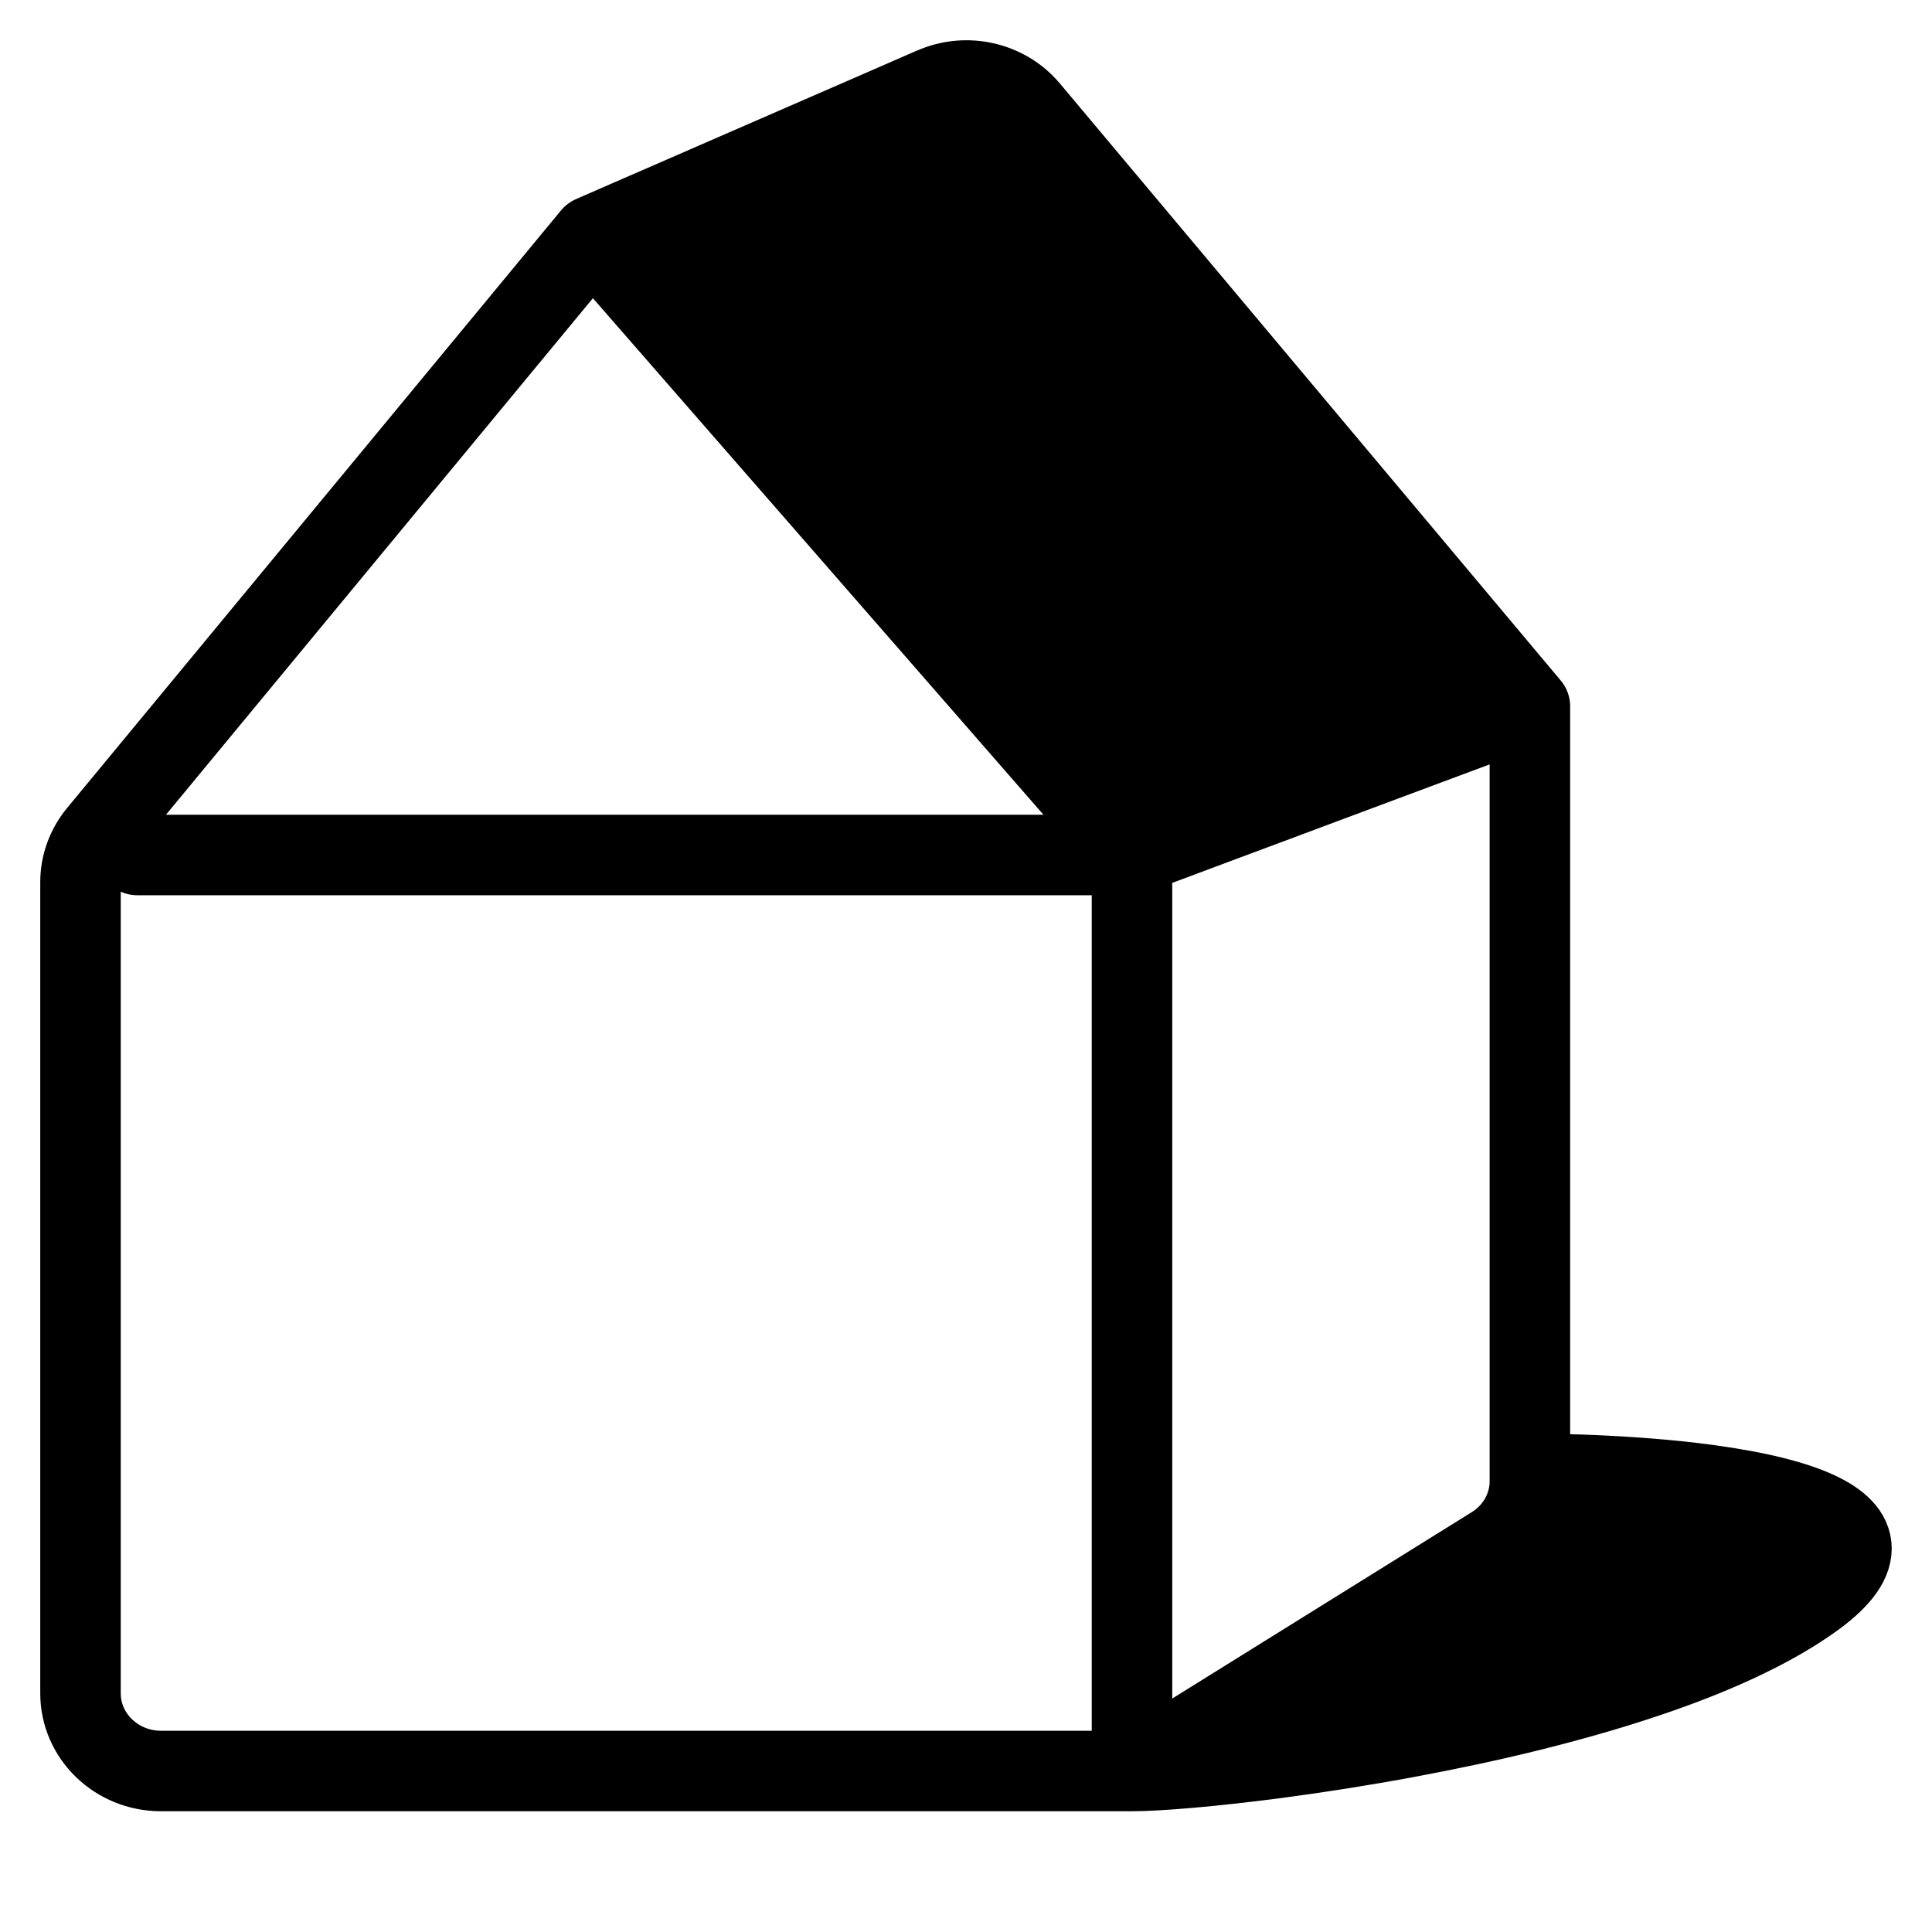 <?xml version="1.0" encoding="UTF-8"?> <svg xmlns="http://www.w3.org/2000/svg" width="24" height="24" viewBox="0 0 24 24" fill="none"><g clip-path="url(#clip0_2193_22)"><mask id="mask0_2193_22" style="mask-type:luminance" maskUnits="userSpaceOnUse" x="0" y="0" width="24" height="24"><path d="M24 0H0V24H24V0Z" fill="white"></path></mask><g mask="url(#mask0_2193_22)"><path d="M14.062 22V10.621M14.062 22L18.547 19.209C18.832 19.032 19.005 18.727 19.005 18.399V18.309M14.062 22C14.373 22 15.046 21.947 15.898 21.834M14.062 22H2C1.448 22 1 21.568 1 21.035V10.958C1 10.74 1.077 10.528 1.218 10.357L7.355 2.932M14.062 10.621H1.706M14.062 10.621L7.355 2.932M14.062 10.621L14.586 10.425M19.005 18.309V8.775M19.005 18.309C19.395 18.309 19.848 18.323 20.306 18.355M15.898 21.834L20.306 18.355M15.898 21.834C16.385 21.769 16.931 21.684 17.5 21.578M7.355 2.932L7.868 2.708M14.586 10.425L7.868 2.708M14.586 10.425L15.161 10.21M19.005 8.775L12.783 1.358C12.496 1.017 12.008 0.905 11.594 1.086L11.571 1.095M19.005 8.775L18.436 8.988M20.306 18.355C20.538 18.371 20.772 18.392 21 18.418M17.5 21.578L21 18.418M17.5 21.578C17.992 21.486 18.501 21.379 19.005 21.254M7.868 2.708L8.381 2.485M15.161 10.21L8.381 2.485M15.161 10.21L15.786 9.977M8.381 2.485L8.975 2.226M11.571 1.095L10.845 1.412M11.571 1.095L18.436 8.988M18.436 8.988L17.867 9.2M10.845 1.412L10.236 1.677M10.845 1.412L17.867 9.2M17.867 9.2L17.17 9.46M21 18.418C21.305 18.454 21.6 18.5 21.864 18.557M19.005 21.254L21.864 18.557M19.005 21.254C19.566 21.115 20.12 20.955 20.637 20.773M21.864 18.557C22.122 18.613 22.351 18.68 22.535 18.76M22.535 18.76C23.079 18.997 23.226 19.345 22.535 19.847C22.043 20.204 21.379 20.512 20.637 20.773M22.535 18.76L20.637 20.773M8.975 2.226L15.786 9.977M8.975 2.226L9.625 1.943M15.786 9.977L16.5 9.71M16.5 9.71L9.625 1.943M16.5 9.71L17.17 9.46M9.625 1.943L10.236 1.677M10.236 1.677L17.17 9.46" stroke="black" stroke-linecap="round"></path></g></g><defs><clipPath id="clip0_2193_22"><rect width="24" height="24" fill="white"></rect></clipPath></defs></svg> 